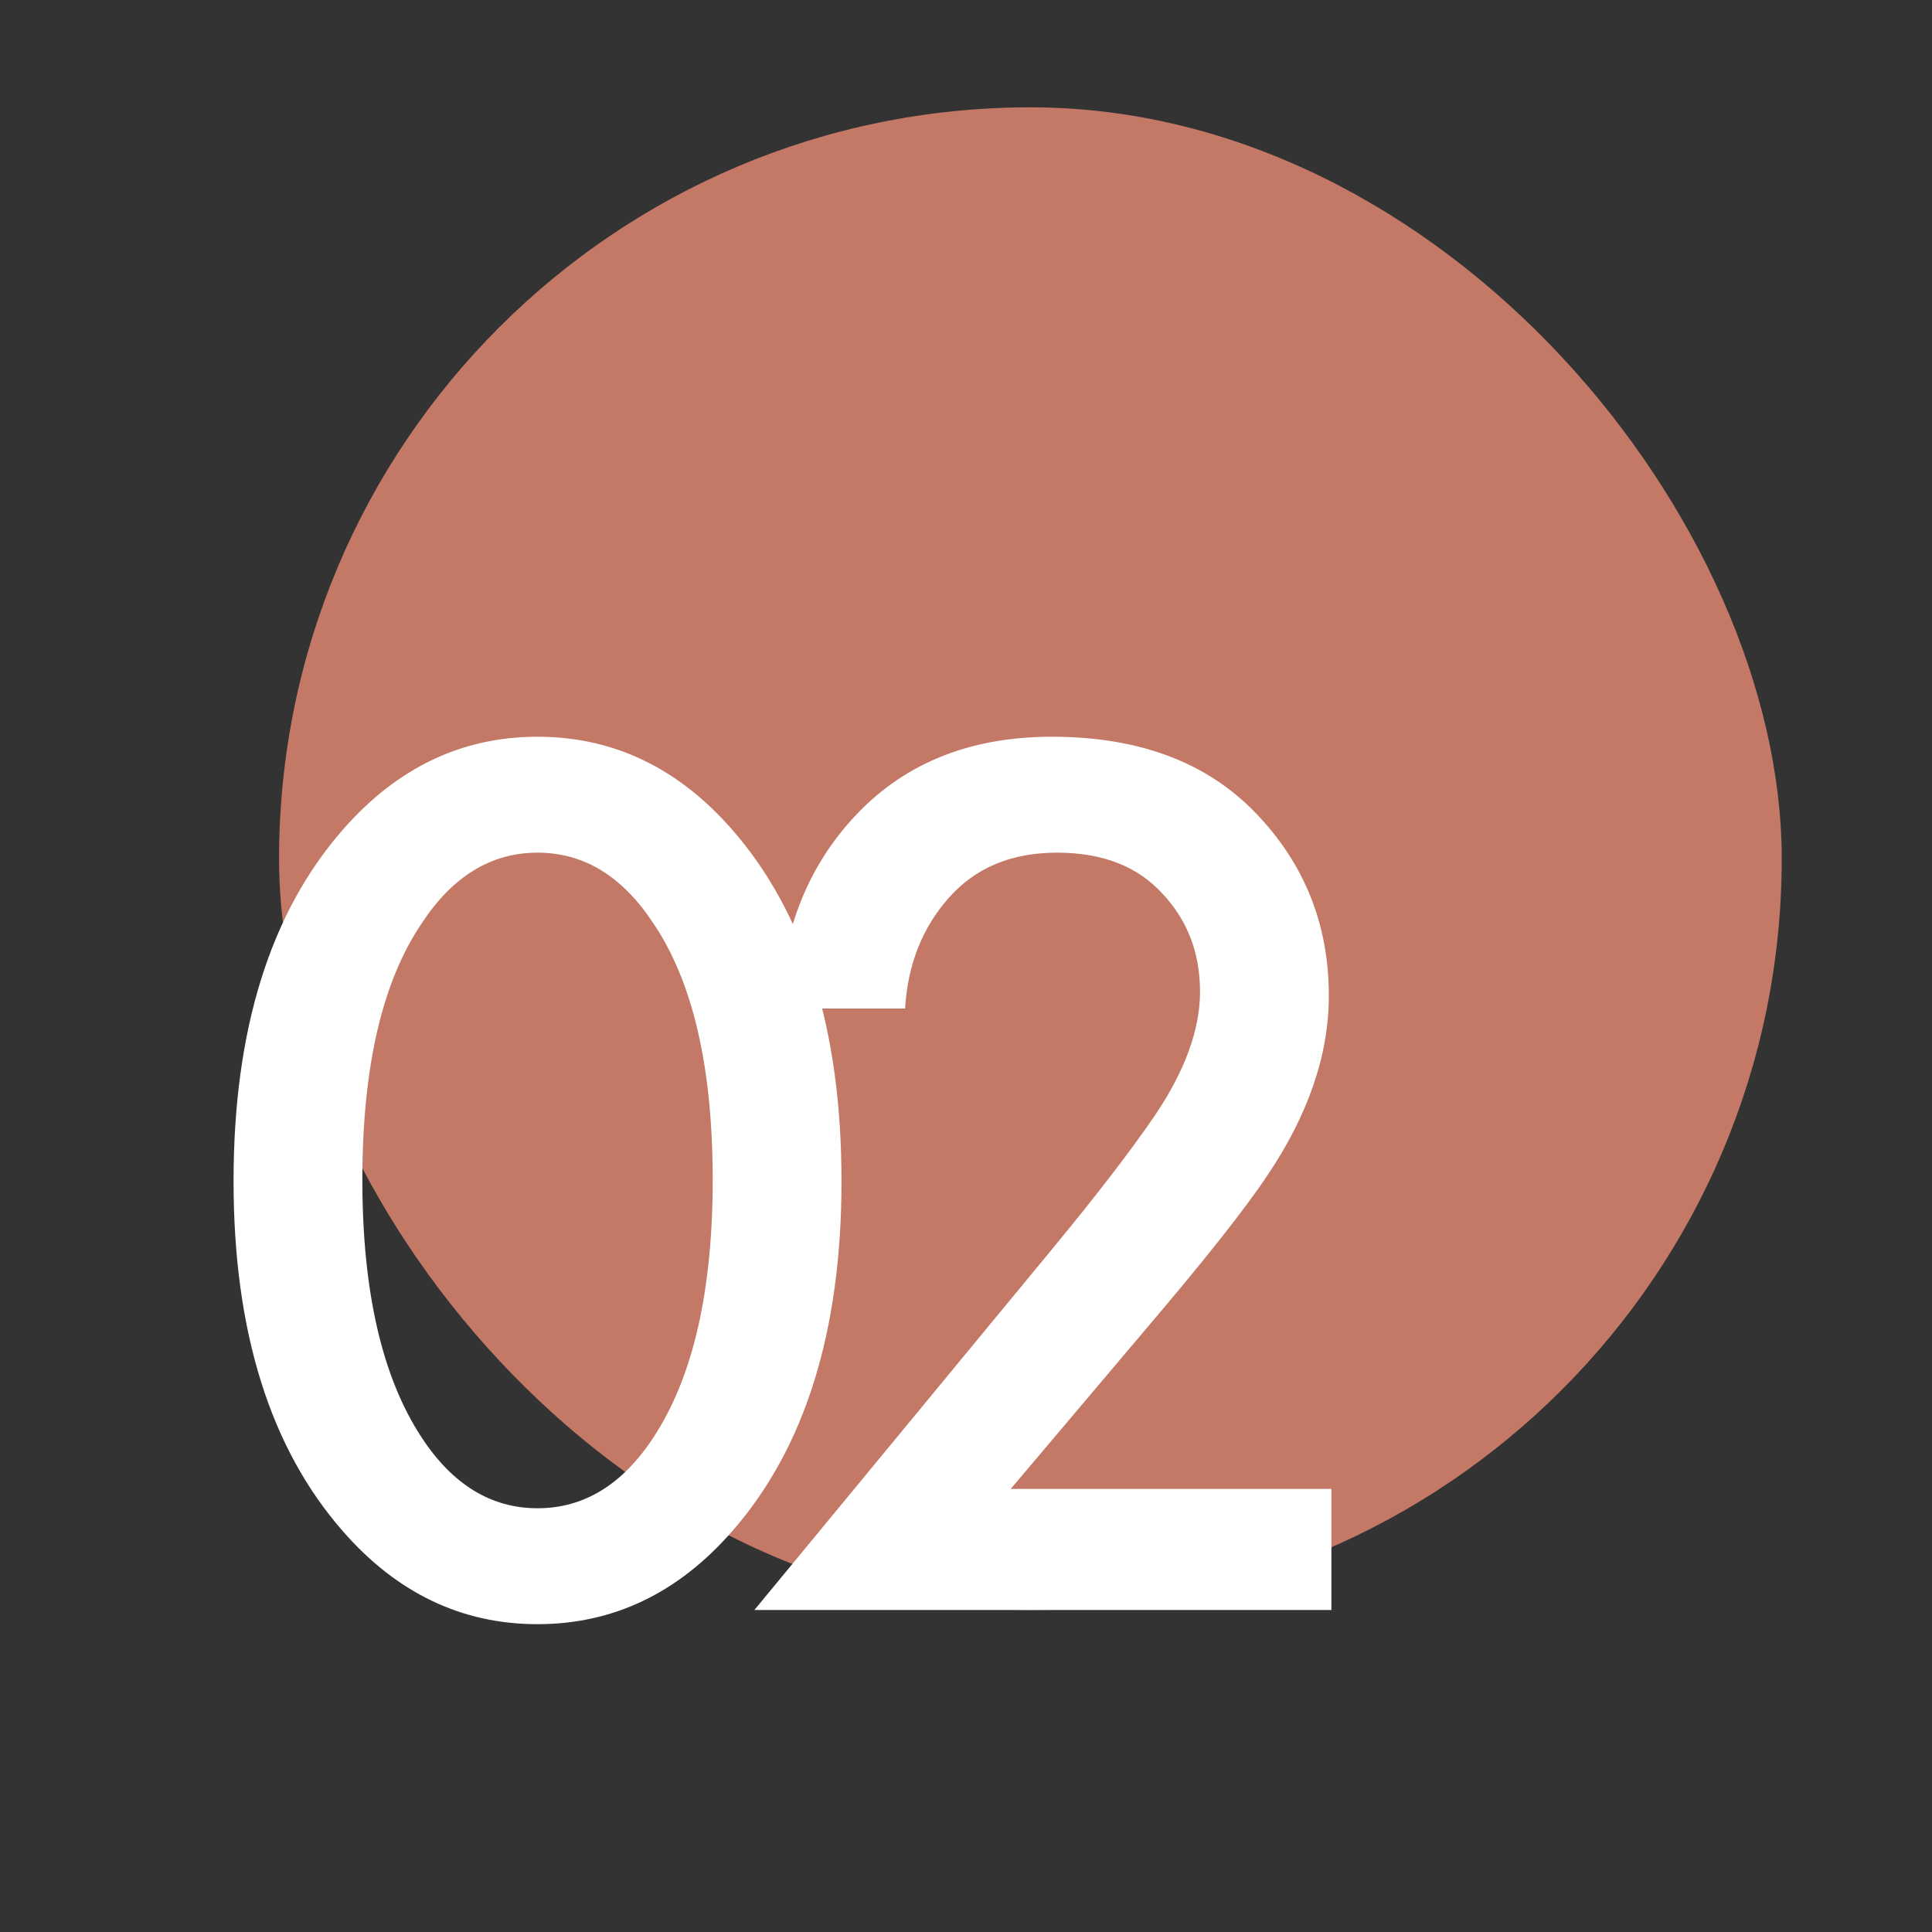 <?xml version="1.0" encoding="UTF-8"?> <svg xmlns="http://www.w3.org/2000/svg" width="90" height="90" viewBox="0 0 90 90" fill="none"><rect x="0" y="0" width="90" height="90" fill="#333333" stroke="none"/> <rect x="13" y="5" width="70" height="70" rx="35" fill="#C47967"></rect> <path d="M34.1 71.34C31.58 74.22 28.56 75.66 25.04 75.66C21.52 75.66 18.5 74.22 15.98 71.34C12.58 67.46 10.88 62.02 10.88 55.02C10.88 47.98 12.58 42.52 15.98 38.64C18.5 35.76 21.52 34.32 25.04 34.32C28.56 34.32 31.58 35.76 34.1 38.64C37.5 42.52 39.2 47.98 39.2 55.02C39.2 62.02 37.5 67.46 34.1 71.34ZM30.44 43.02C29 40.82 27.2 39.72 25.04 39.72C22.88 39.72 21.08 40.82 19.64 43.02C17.8 45.74 16.88 49.72 16.88 54.96C16.88 60.16 17.8 64.16 19.64 66.96C21.08 69.16 22.88 70.26 25.04 70.26C27.2 70.26 29 69.16 30.44 66.96C32.28 64.16 33.2 60.16 33.2 54.96C33.2 49.72 32.28 45.74 30.44 43.02ZM62.022 69.36V75H35.142L49.002 58.2C51.082 55.68 52.682 53.6 53.802 51.96C55.202 49.88 55.902 47.96 55.902 46.2C55.902 44.4 55.322 42.88 54.162 41.64C53.002 40.36 51.362 39.72 49.242 39.72C47.122 39.72 45.442 40.42 44.202 41.82C42.962 43.22 42.282 44.94 42.162 46.98H36.282C36.442 43.46 37.562 40.54 39.642 38.22C41.962 35.62 45.082 34.32 49.002 34.32C53.042 34.32 56.202 35.5 58.482 37.86C60.762 40.22 61.902 43.06 61.902 46.38C61.902 49.14 60.942 51.94 59.022 54.78C57.982 56.34 56.082 58.74 53.322 61.98L47.082 69.36H62.022Z" fill="white"></path> </svg> 